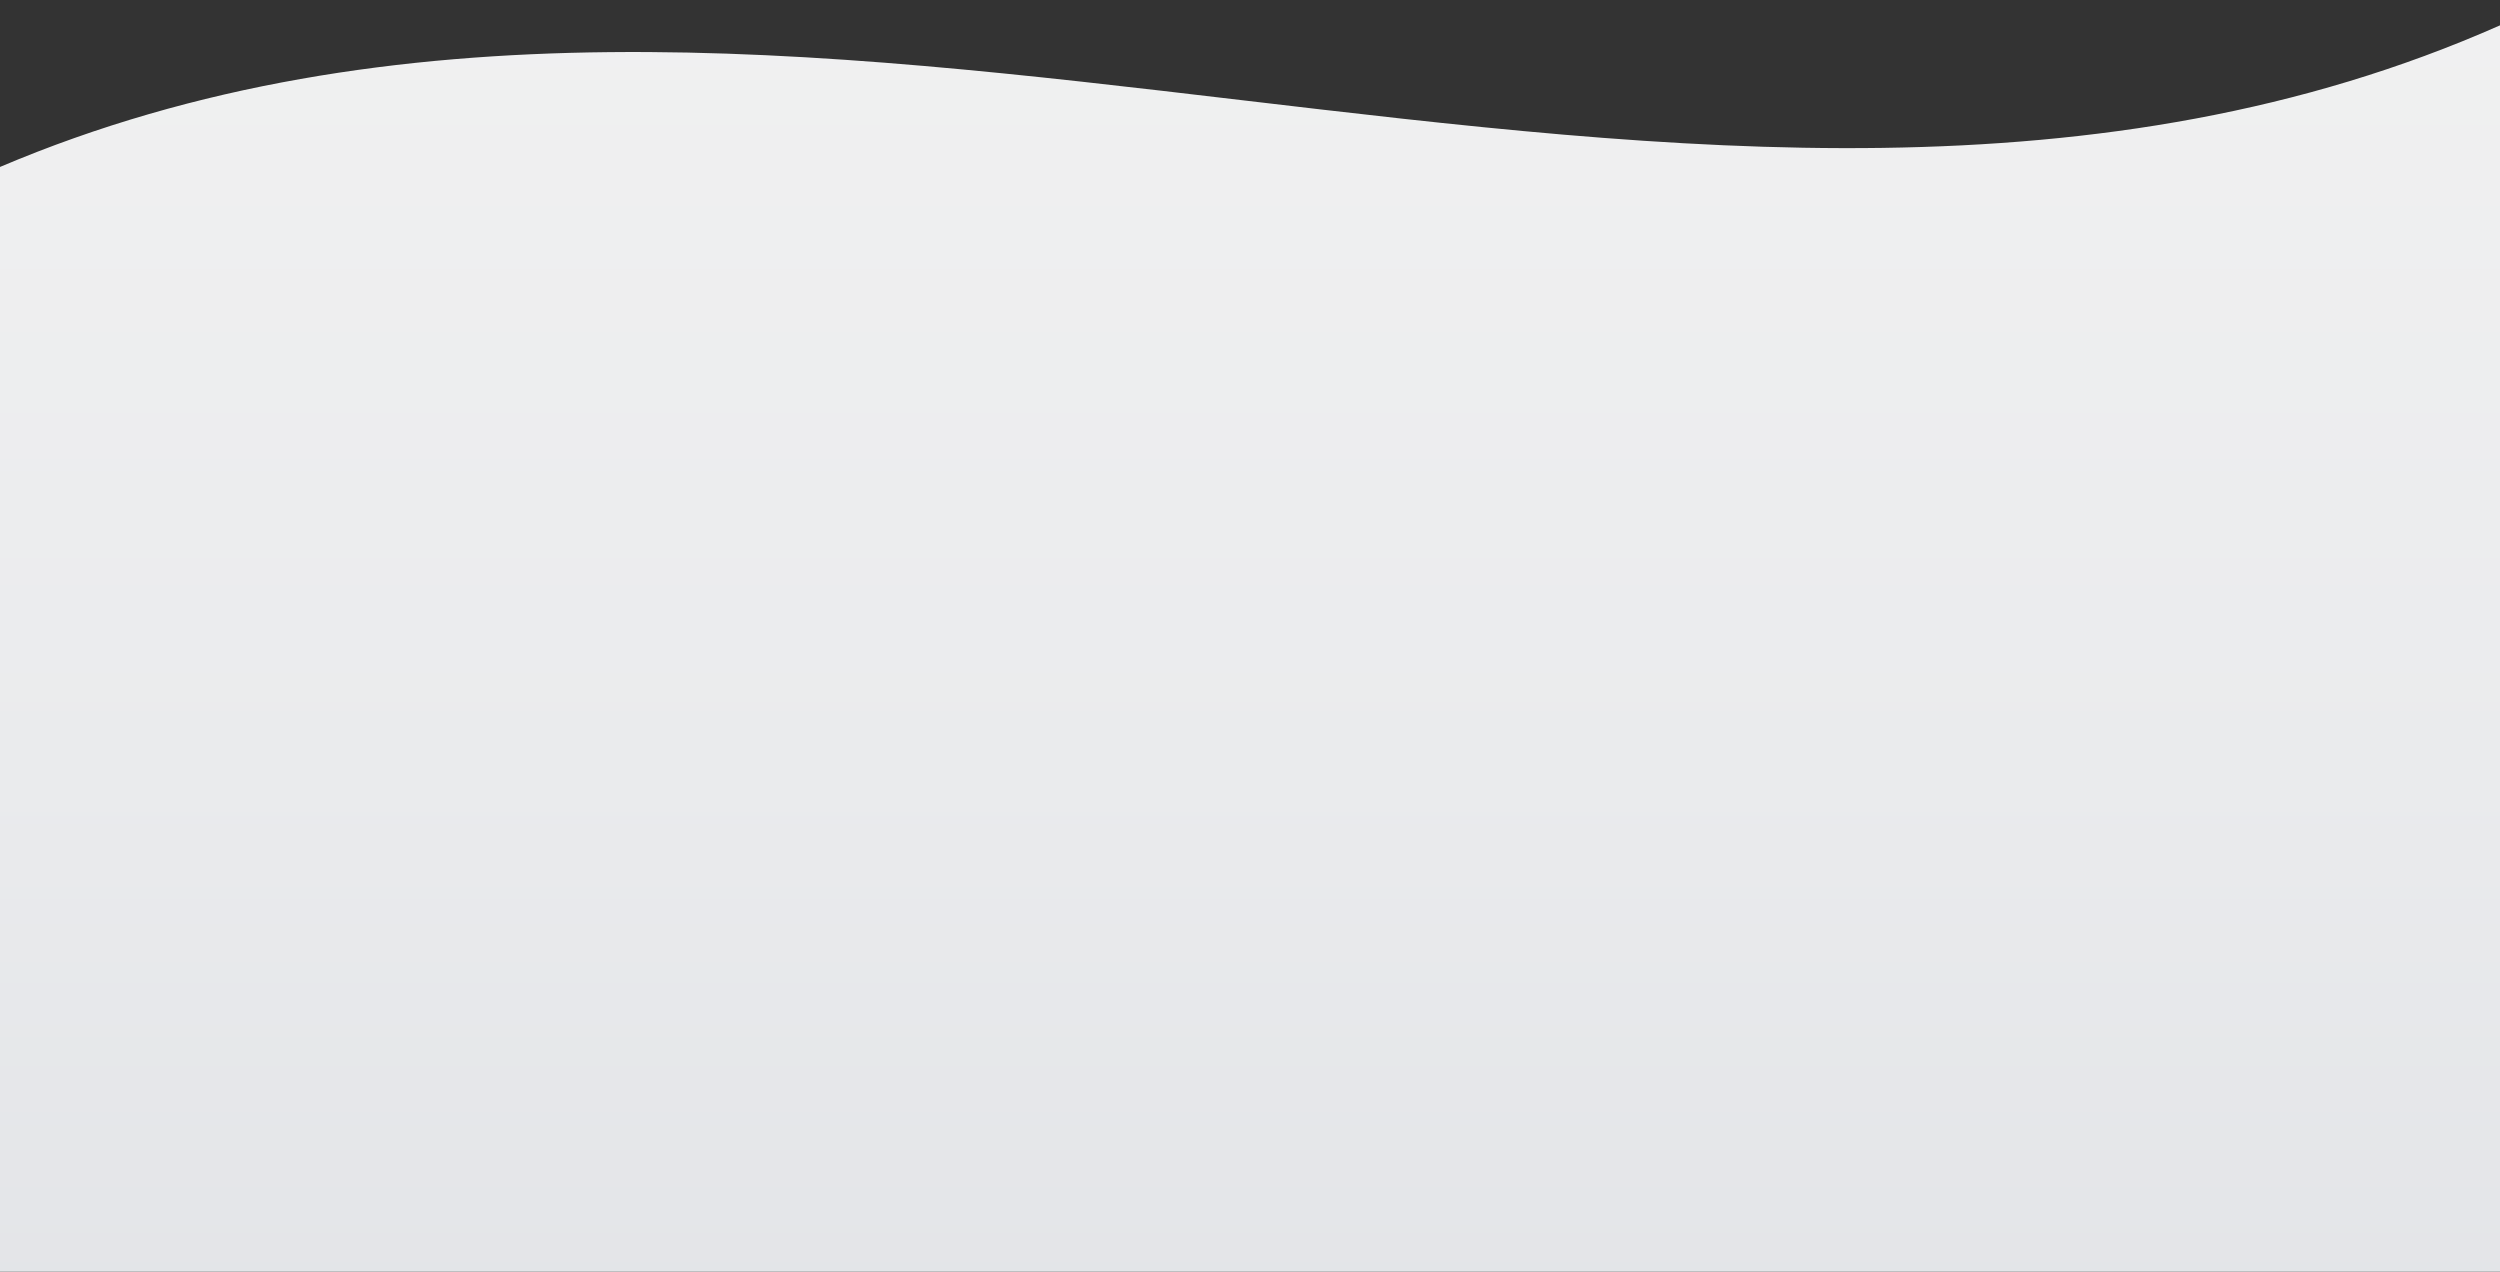 <svg xmlns="http://www.w3.org/2000/svg" xmlns:xlink="http://www.w3.org/1999/xlink" viewBox="0 0 1366 694.81"><rect x="0" y="0" width="1366" height="694.81" fill="#333333" stroke="none"/><defs><style>.a{fill:none;}.b{clip-path:url(#a);}.c{fill:url(#b);}</style><clipPath id="a" transform="translate(-0.21 6.55)"><path class="a" d="M678.27,48.13C446.75,20.79,215.24-6.55.21,84.67V688.26h1366V7.3c-217.78,96.36-452.85,68.59-687.94,40.83"/></clipPath><linearGradient id="b" x1="0.15" y1="1957" x2="1.15" y2="1957" gradientTransform="matrix(0, 1492.07, 1492.07, 0, -2919301.67, -352.82)" gradientUnits="userSpaceOnUse"><stop offset="0" stop-color="#f2f2f2"/><stop offset="0" stop-color="#f2f2f2"/><stop offset="0.37" stop-color="#eaebed"/><stop offset="0.92" stop-color="#d6d9de"/><stop offset="1" stop-color="#d2d6db"/></linearGradient></defs><g class="b"><rect class="c" width="1366" height="694.81"/></g></svg>